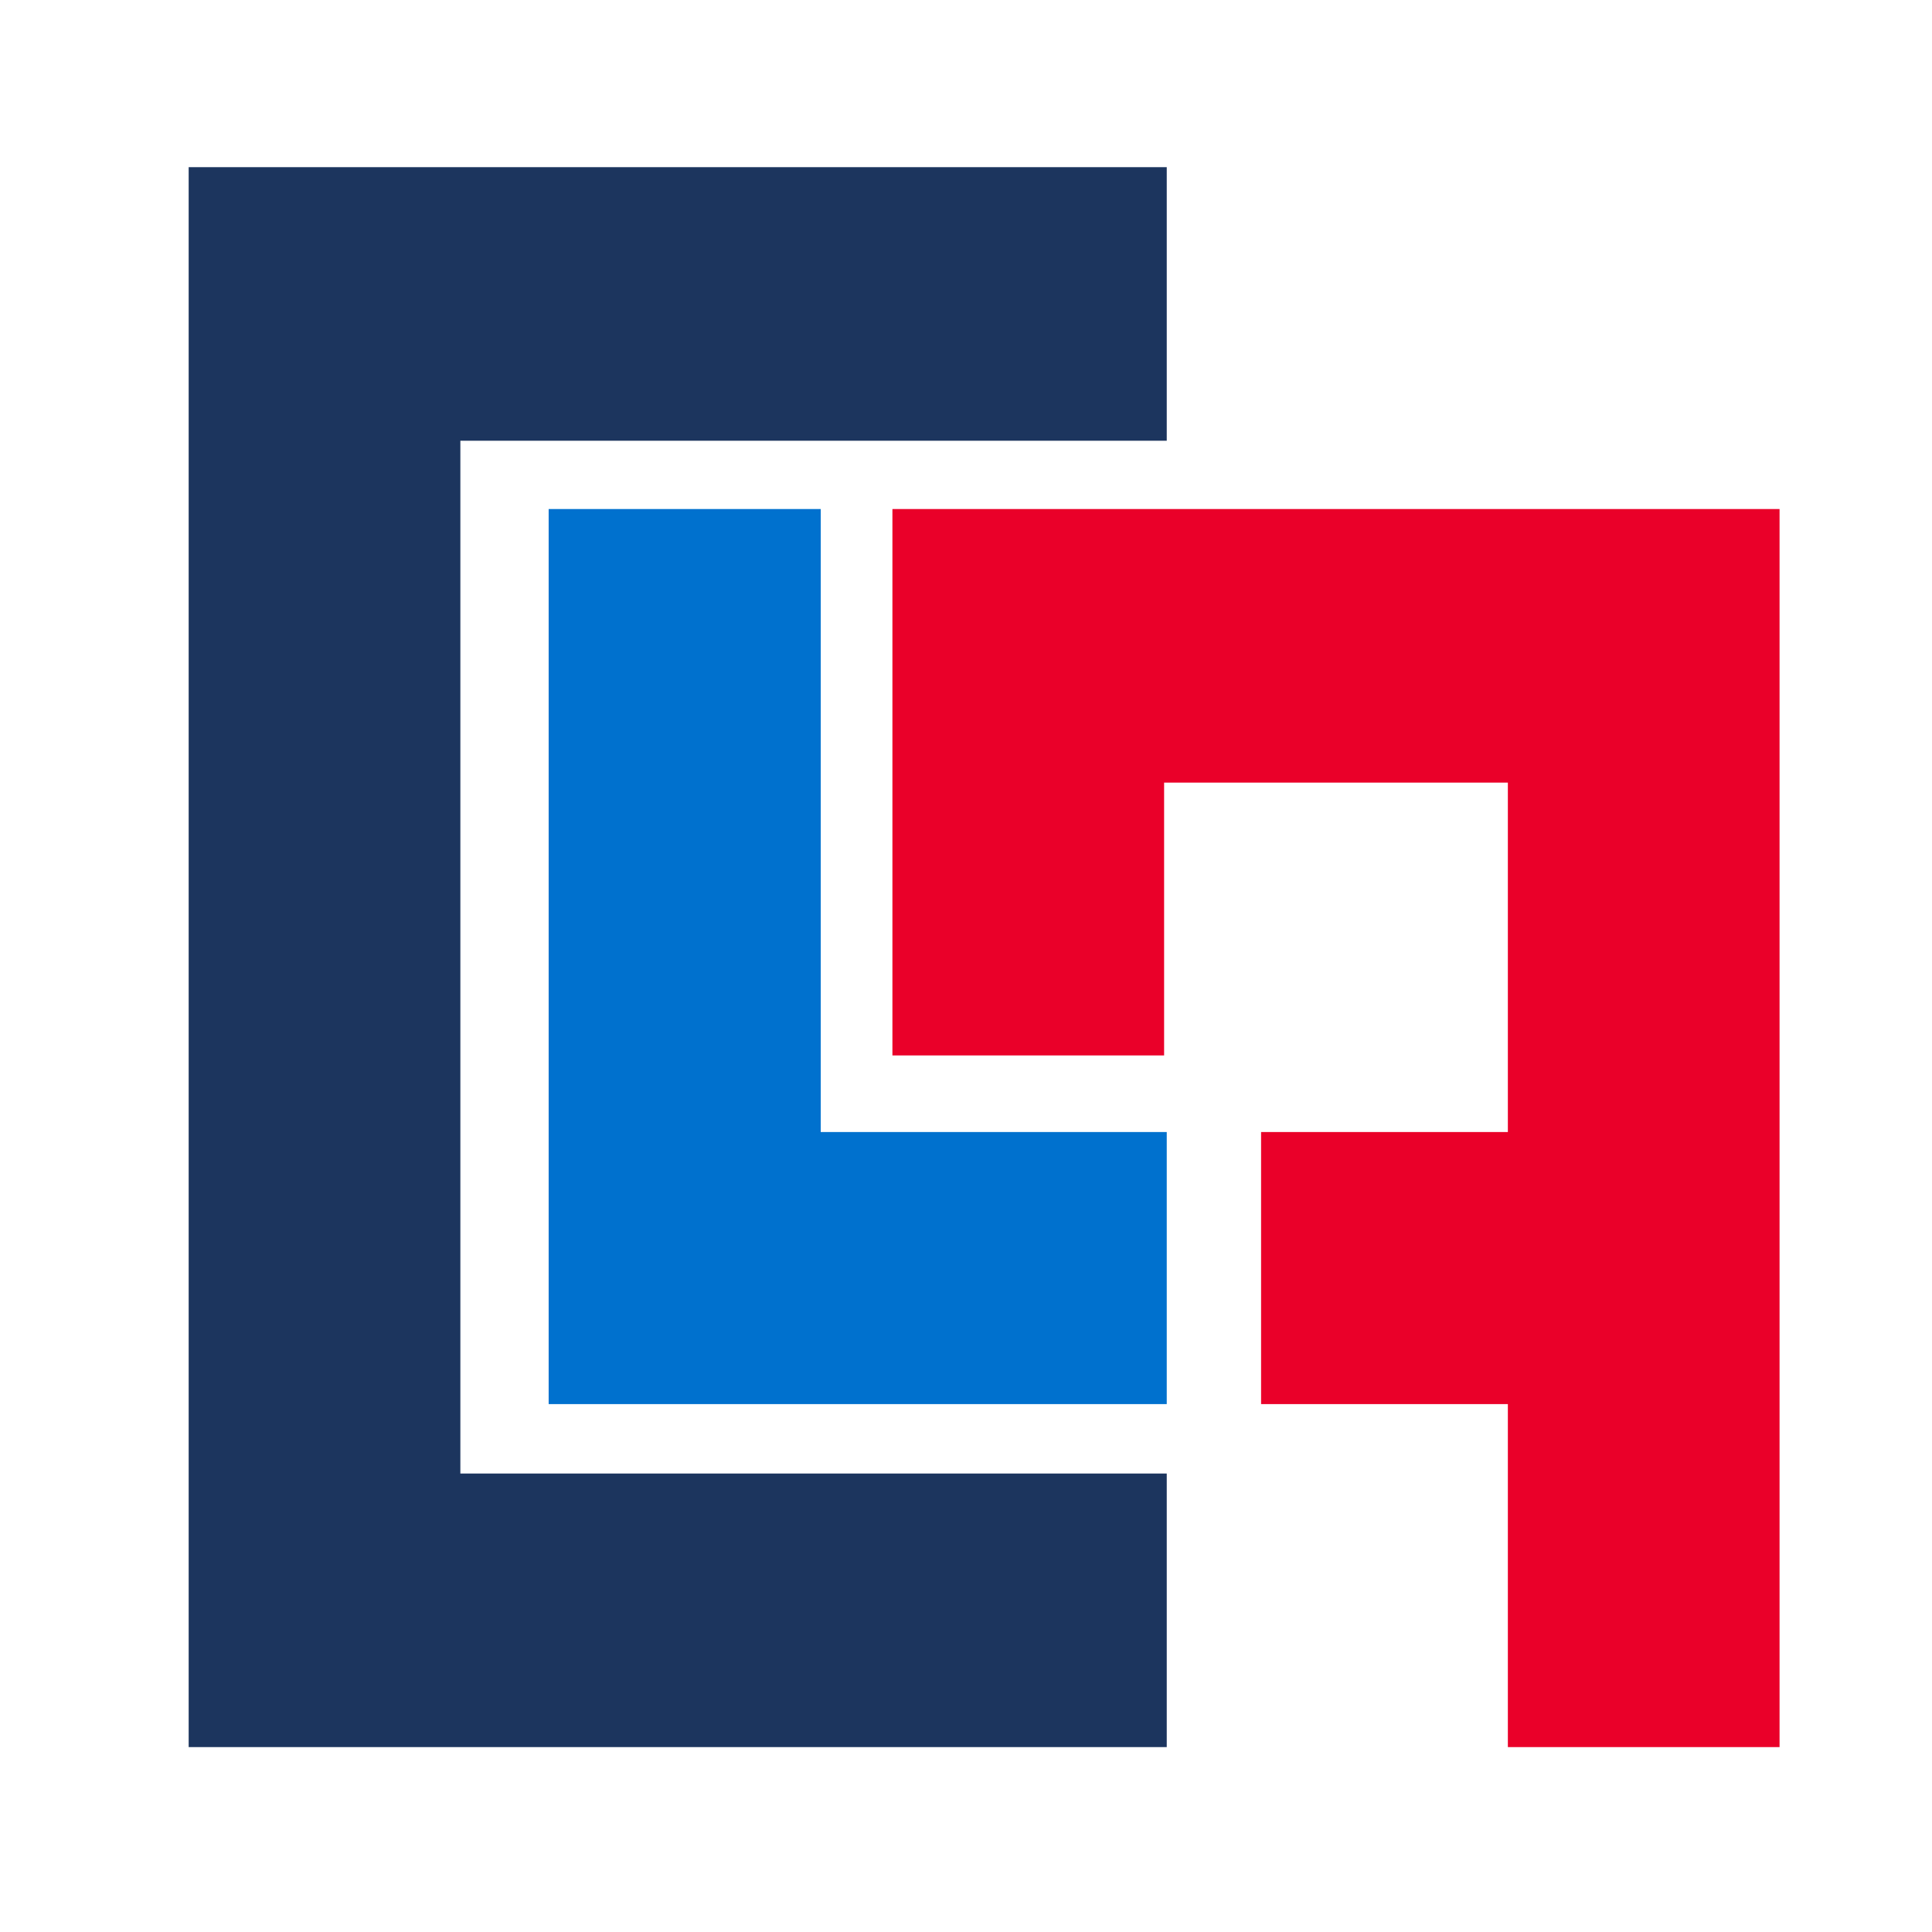 <?xml version="1.0" encoding="utf-8"?>
<!-- Generator: Adobe Illustrator 24.1.2, SVG Export Plug-In . SVG Version: 6.00 Build 0)  -->
<svg  version="1.1" id="Layer_1" xmlns="http://www.w3.org/2000/svg" xmlns:xlink="http://www.w3.org/1999/xlink" x="0px" y="0px"
	 viewBox="0 0 512 512" style="enable-background:new 0 0 512 512;" xml:space="preserve">
<style type="text/css">
	.st0{fill:#0071CE;}
	.st1{fill:#1C355E;}
	.st2{fill:#EA0029;}
</style>
<polygon class="st0" points="217.5,300 217.5,134.9 145.4,134.9 145.4,372.1 147.9,372.1 217.5,372.1 309.2,372.1 309.2,300 "/>
<polygon class="st1" points="309.2,390.5 122,390.5 122,116.8 309.2,116.8 309.2,44.3 50,44.3 50,116.8 50,116.8 50,390.5 50,390.5 
	50,463 50,463 50,463 122,463 122,463 309.2,463 "/>
<polygon class="st2" points="470.6,134.9 399.6,134.9 236.5,134.9 236.5,154.7 236.5,207.4 236.5,279.7 308.5,279.7 308.5,207.4 
	399.6,207.4 399.6,300 334.2,300 334.2,372.1 399.6,372.1 399.6,463 471.6,463 471.6,134.9 "/>
</svg>
